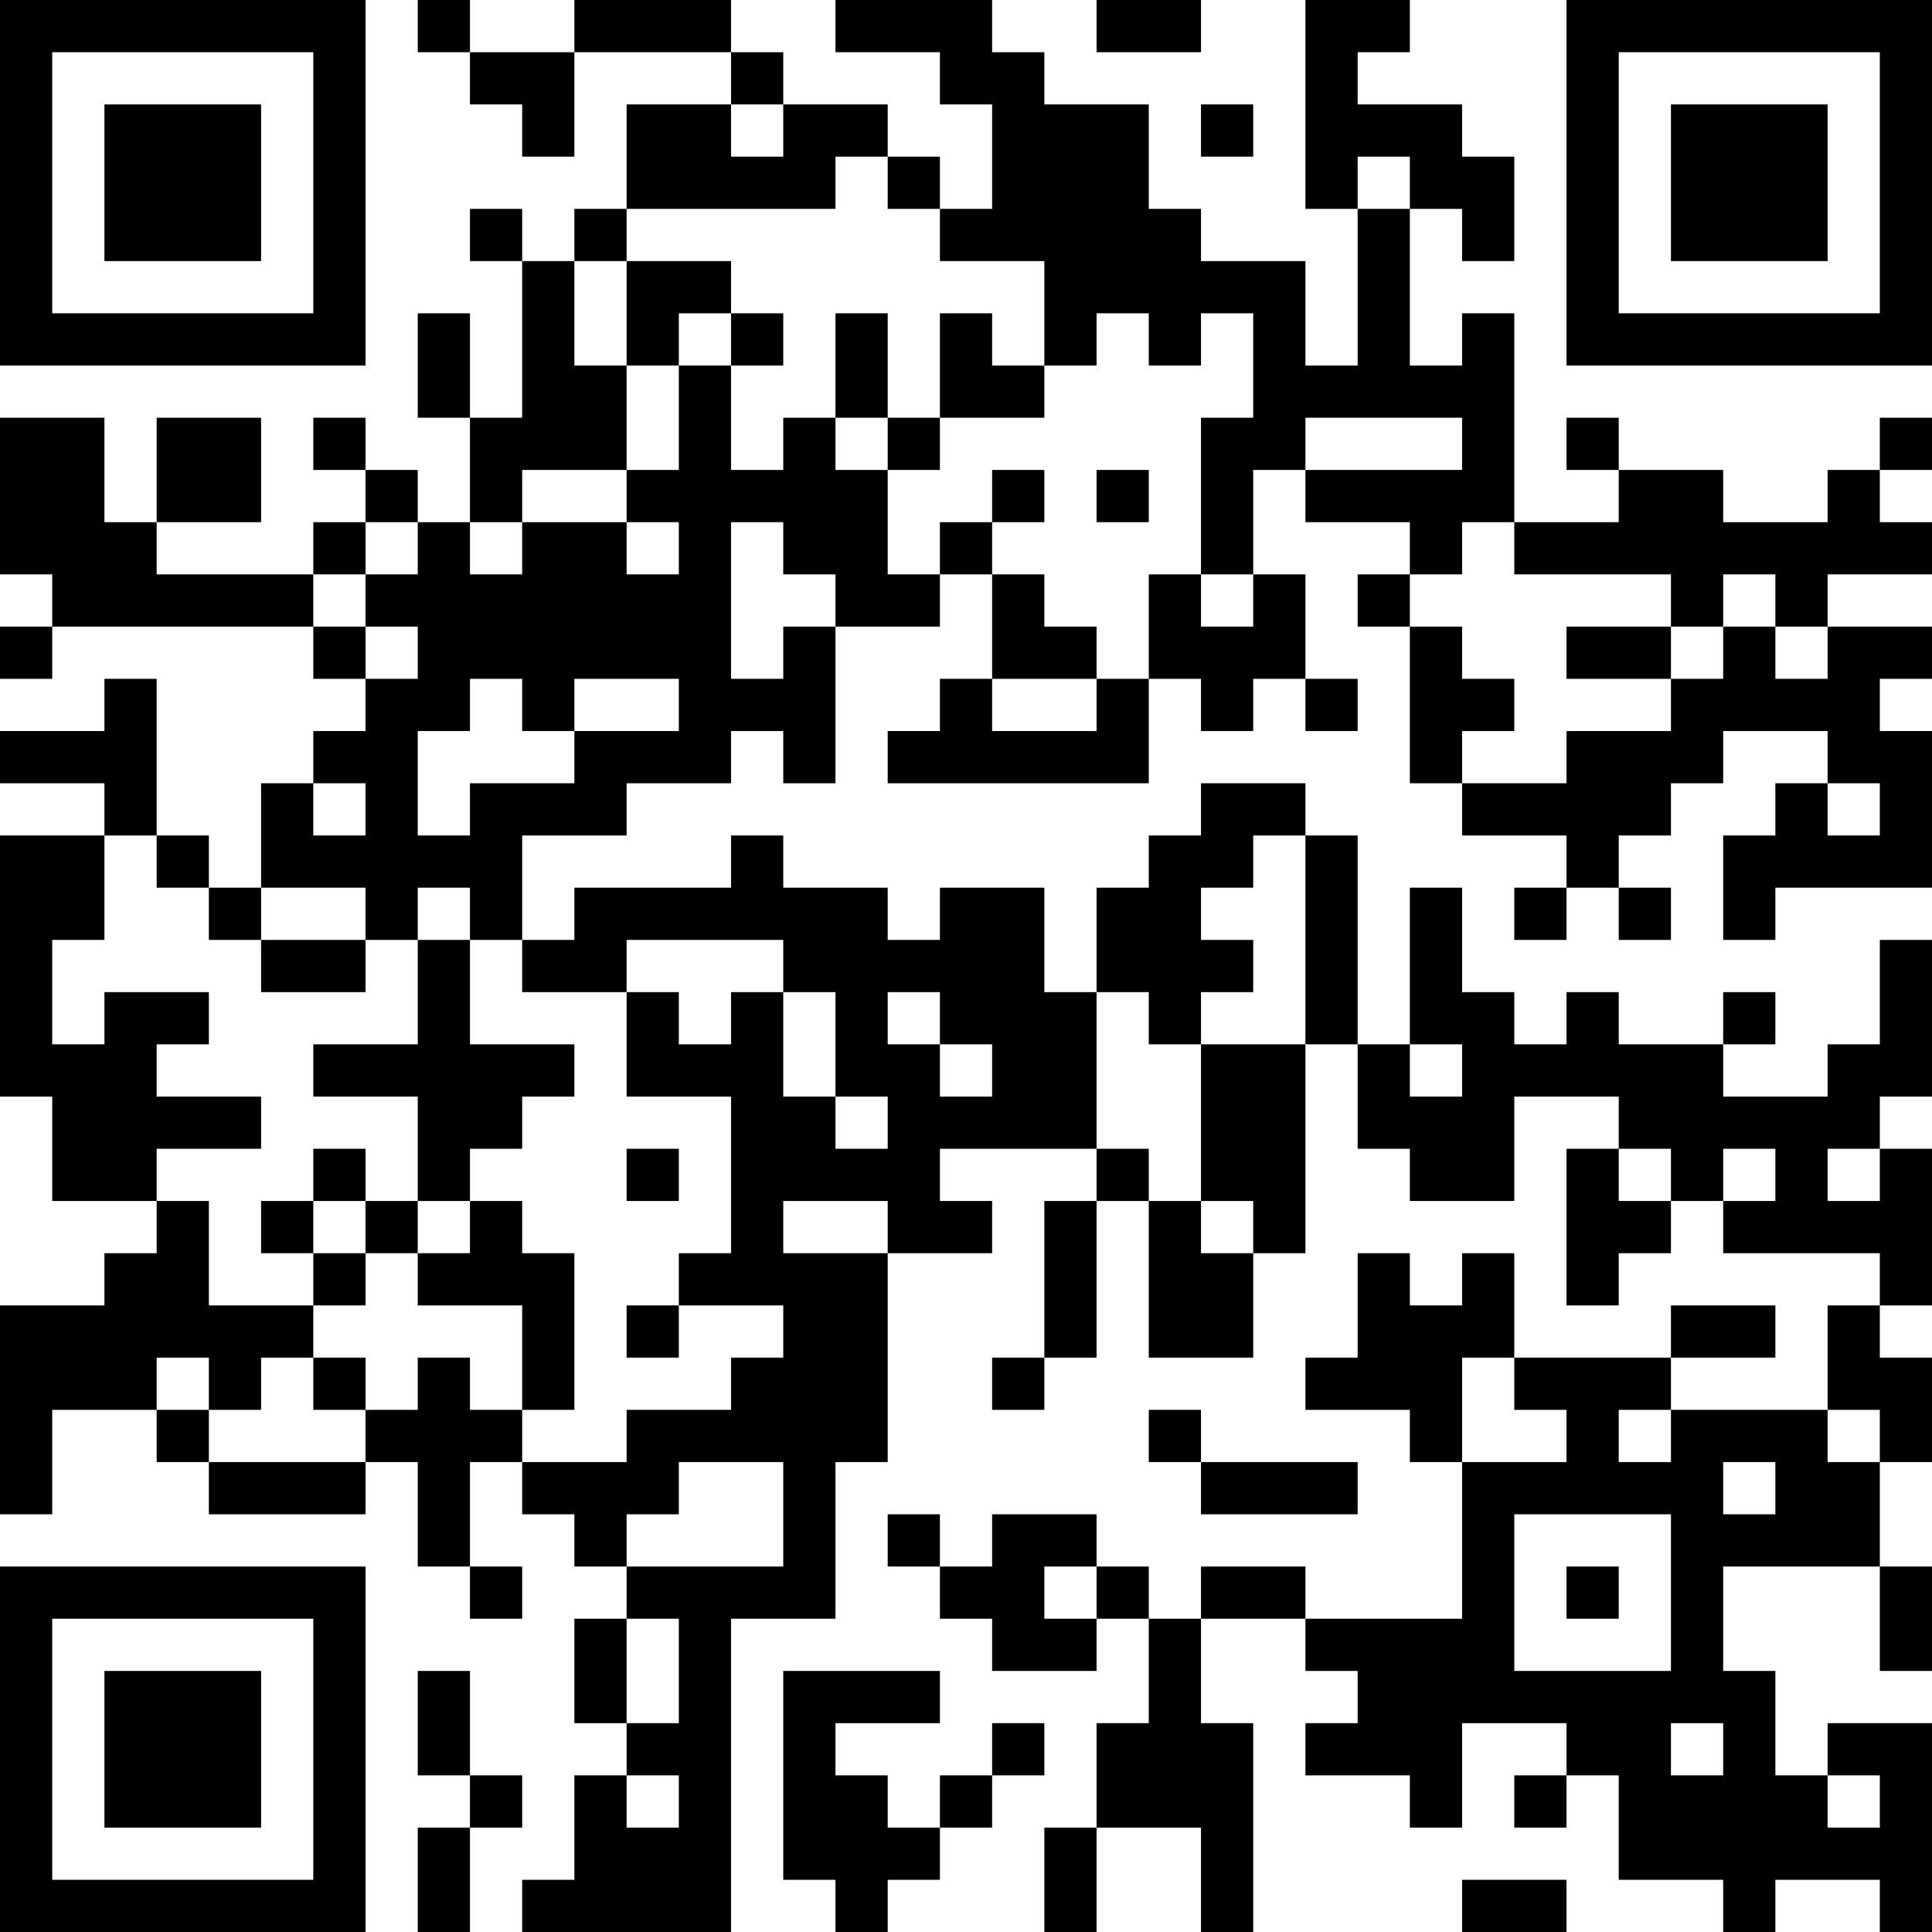 <?xml version="1.0" encoding="UTF-8"?>
<svg xmlns="http://www.w3.org/2000/svg" version="1.1" width="400" height="400" viewBox="0 0 400 400"><rect x="0" y="0" width="400" height="400" fill="#ffffff"/><g transform="scale(10.811)"><g transform="translate(0,0)"><path fill-rule="evenodd" d="M8 0L8 1L9 1L9 2L10 2L10 3L11 3L11 1L14 1L14 2L12 2L12 4L11 4L11 5L10 5L10 4L9 4L9 5L10 5L10 8L9 8L9 6L8 6L8 8L9 8L9 10L8 10L8 9L7 9L7 8L6 8L6 9L7 9L7 10L6 10L6 11L3 11L3 10L5 10L5 8L3 8L3 10L2 10L2 8L0 8L0 11L1 11L1 12L0 12L0 13L1 13L1 12L6 12L6 13L7 13L7 14L6 14L6 15L5 15L5 17L4 17L4 16L3 16L3 13L2 13L2 14L0 14L0 15L2 15L2 16L0 16L0 21L1 21L1 23L3 23L3 24L2 24L2 25L0 25L0 29L1 29L1 27L3 27L3 28L4 28L4 29L7 29L7 28L8 28L8 30L9 30L9 31L10 31L10 30L9 30L9 28L10 28L10 29L11 29L11 30L12 30L12 31L11 31L11 33L12 33L12 34L11 34L11 36L10 36L10 37L14 37L14 31L16 31L16 28L17 28L17 24L19 24L19 23L18 23L18 22L21 22L21 23L20 23L20 26L19 26L19 27L20 27L20 26L21 26L21 23L22 23L22 26L24 26L24 24L25 24L25 20L26 20L26 22L27 22L27 23L29 23L29 21L31 21L31 22L30 22L30 25L31 25L31 24L32 24L32 23L33 23L33 24L36 24L36 25L35 25L35 27L32 27L32 26L34 26L34 25L32 25L32 26L29 26L29 24L28 24L28 25L27 25L27 24L26 24L26 26L25 26L25 27L27 27L27 28L28 28L28 31L25 31L25 30L23 30L23 31L22 31L22 30L21 30L21 29L19 29L19 30L18 30L18 29L17 29L17 30L18 30L18 31L19 31L19 32L21 32L21 31L22 31L22 33L21 33L21 35L20 35L20 37L21 37L21 35L23 35L23 37L24 37L24 33L23 33L23 31L25 31L25 32L26 32L26 33L25 33L25 34L27 34L27 35L28 35L28 33L30 33L30 34L29 34L29 35L30 35L30 34L31 34L31 36L33 36L33 37L34 37L34 36L36 36L36 37L37 37L37 33L35 33L35 34L34 34L34 32L33 32L33 30L36 30L36 32L37 32L37 30L36 30L36 28L37 28L37 26L36 26L36 25L37 25L37 22L36 22L36 21L37 21L37 18L36 18L36 20L35 20L35 21L33 21L33 20L34 20L34 19L33 19L33 20L31 20L31 19L30 19L30 20L29 20L29 19L28 19L28 17L27 17L27 20L26 20L26 16L25 16L25 15L23 15L23 16L22 16L22 17L21 17L21 19L20 19L20 17L18 17L18 18L17 18L17 17L15 17L15 16L14 16L14 17L11 17L11 18L10 18L10 16L12 16L12 15L14 15L14 14L15 14L15 15L16 15L16 12L18 12L18 11L19 11L19 13L18 13L18 14L17 14L17 15L22 15L22 13L23 13L23 14L24 14L24 13L25 13L25 14L26 14L26 13L25 13L25 11L24 11L24 9L25 9L25 10L27 10L27 11L26 11L26 12L27 12L27 15L28 15L28 16L30 16L30 17L29 17L29 18L30 18L30 17L31 17L31 18L32 18L32 17L31 17L31 16L32 16L32 15L33 15L33 14L35 14L35 15L34 15L34 16L33 16L33 18L34 18L34 17L37 17L37 14L36 14L36 13L37 13L37 12L35 12L35 11L37 11L37 10L36 10L36 9L37 9L37 8L36 8L36 9L35 9L35 10L33 10L33 9L31 9L31 8L30 8L30 9L31 9L31 10L29 10L29 6L28 6L28 7L27 7L27 4L28 4L28 5L29 5L29 3L28 3L28 2L26 2L26 1L27 1L27 0L25 0L25 4L26 4L26 7L25 7L25 5L23 5L23 4L22 4L22 2L20 2L20 1L19 1L19 0L16 0L16 1L18 1L18 2L19 2L19 4L18 4L18 3L17 3L17 2L15 2L15 1L14 1L14 0L11 0L11 1L9 1L9 0ZM21 0L21 1L23 1L23 0ZM14 2L14 3L15 3L15 2ZM23 2L23 3L24 3L24 2ZM16 3L16 4L12 4L12 5L11 5L11 7L12 7L12 9L10 9L10 10L9 10L9 11L10 11L10 10L12 10L12 11L13 11L13 10L12 10L12 9L13 9L13 7L14 7L14 9L15 9L15 8L16 8L16 9L17 9L17 11L18 11L18 10L19 10L19 11L20 11L20 12L21 12L21 13L19 13L19 14L21 14L21 13L22 13L22 11L23 11L23 12L24 12L24 11L23 11L23 8L24 8L24 6L23 6L23 7L22 7L22 6L21 6L21 7L20 7L20 5L18 5L18 4L17 4L17 3ZM26 3L26 4L27 4L27 3ZM12 5L12 7L13 7L13 6L14 6L14 7L15 7L15 6L14 6L14 5ZM16 6L16 8L17 8L17 9L18 9L18 8L20 8L20 7L19 7L19 6L18 6L18 8L17 8L17 6ZM25 8L25 9L28 9L28 8ZM19 9L19 10L20 10L20 9ZM21 9L21 10L22 10L22 9ZM7 10L7 11L6 11L6 12L7 12L7 13L8 13L8 12L7 12L7 11L8 11L8 10ZM14 10L14 13L15 13L15 12L16 12L16 11L15 11L15 10ZM28 10L28 11L27 11L27 12L28 12L28 13L29 13L29 14L28 14L28 15L30 15L30 14L32 14L32 13L33 13L33 12L34 12L34 13L35 13L35 12L34 12L34 11L33 11L33 12L32 12L32 11L29 11L29 10ZM30 12L30 13L32 13L32 12ZM9 13L9 14L8 14L8 16L9 16L9 15L11 15L11 14L13 14L13 13L11 13L11 14L10 14L10 13ZM6 15L6 16L7 16L7 15ZM35 15L35 16L36 16L36 15ZM2 16L2 18L1 18L1 20L2 20L2 19L4 19L4 20L3 20L3 21L5 21L5 22L3 22L3 23L4 23L4 25L6 25L6 26L5 26L5 27L4 27L4 26L3 26L3 27L4 27L4 28L7 28L7 27L8 27L8 26L9 26L9 27L10 27L10 28L12 28L12 27L14 27L14 26L15 26L15 25L13 25L13 24L14 24L14 21L12 21L12 19L13 19L13 20L14 20L14 19L15 19L15 21L16 21L16 22L17 22L17 21L16 21L16 19L15 19L15 18L12 18L12 19L10 19L10 18L9 18L9 17L8 17L8 18L7 18L7 17L5 17L5 18L4 18L4 17L3 17L3 16ZM24 16L24 17L23 17L23 18L24 18L24 19L23 19L23 20L22 20L22 19L21 19L21 22L22 22L22 23L23 23L23 24L24 24L24 23L23 23L23 20L25 20L25 16ZM5 18L5 19L7 19L7 18ZM8 18L8 20L6 20L6 21L8 21L8 23L7 23L7 22L6 22L6 23L5 23L5 24L6 24L6 25L7 25L7 24L8 24L8 25L10 25L10 27L11 27L11 24L10 24L10 23L9 23L9 22L10 22L10 21L11 21L11 20L9 20L9 18ZM17 19L17 20L18 20L18 21L19 21L19 20L18 20L18 19ZM27 20L27 21L28 21L28 20ZM12 22L12 23L13 23L13 22ZM31 22L31 23L32 23L32 22ZM33 22L33 23L34 23L34 22ZM35 22L35 23L36 23L36 22ZM6 23L6 24L7 24L7 23ZM8 23L8 24L9 24L9 23ZM15 23L15 24L17 24L17 23ZM12 25L12 26L13 26L13 25ZM6 26L6 27L7 27L7 26ZM28 26L28 28L30 28L30 27L29 27L29 26ZM22 27L22 28L23 28L23 29L26 29L26 28L23 28L23 27ZM31 27L31 28L32 28L32 27ZM35 27L35 28L36 28L36 27ZM13 28L13 29L12 29L12 30L15 30L15 28ZM33 28L33 29L34 29L34 28ZM29 29L29 32L32 32L32 29ZM20 30L20 31L21 31L21 30ZM30 30L30 31L31 31L31 30ZM12 31L12 33L13 33L13 31ZM8 32L8 34L9 34L9 35L8 35L8 37L9 37L9 35L10 35L10 34L9 34L9 32ZM15 32L15 36L16 36L16 37L17 37L17 36L18 36L18 35L19 35L19 34L20 34L20 33L19 33L19 34L18 34L18 35L17 35L17 34L16 34L16 33L18 33L18 32ZM32 33L32 34L33 34L33 33ZM12 34L12 35L13 35L13 34ZM35 34L35 35L36 35L36 34ZM28 36L28 37L30 37L30 36ZM0 0L0 7L7 7L7 0ZM1 1L1 6L6 6L6 1ZM2 2L2 5L5 5L5 2ZM30 0L30 7L37 7L37 0ZM31 1L31 6L36 6L36 1ZM32 2L32 5L35 5L35 2ZM0 30L0 37L7 37L7 30ZM1 31L1 36L6 36L6 31ZM2 32L2 35L5 35L5 32Z" fill="#000000"/></g></g></svg>
